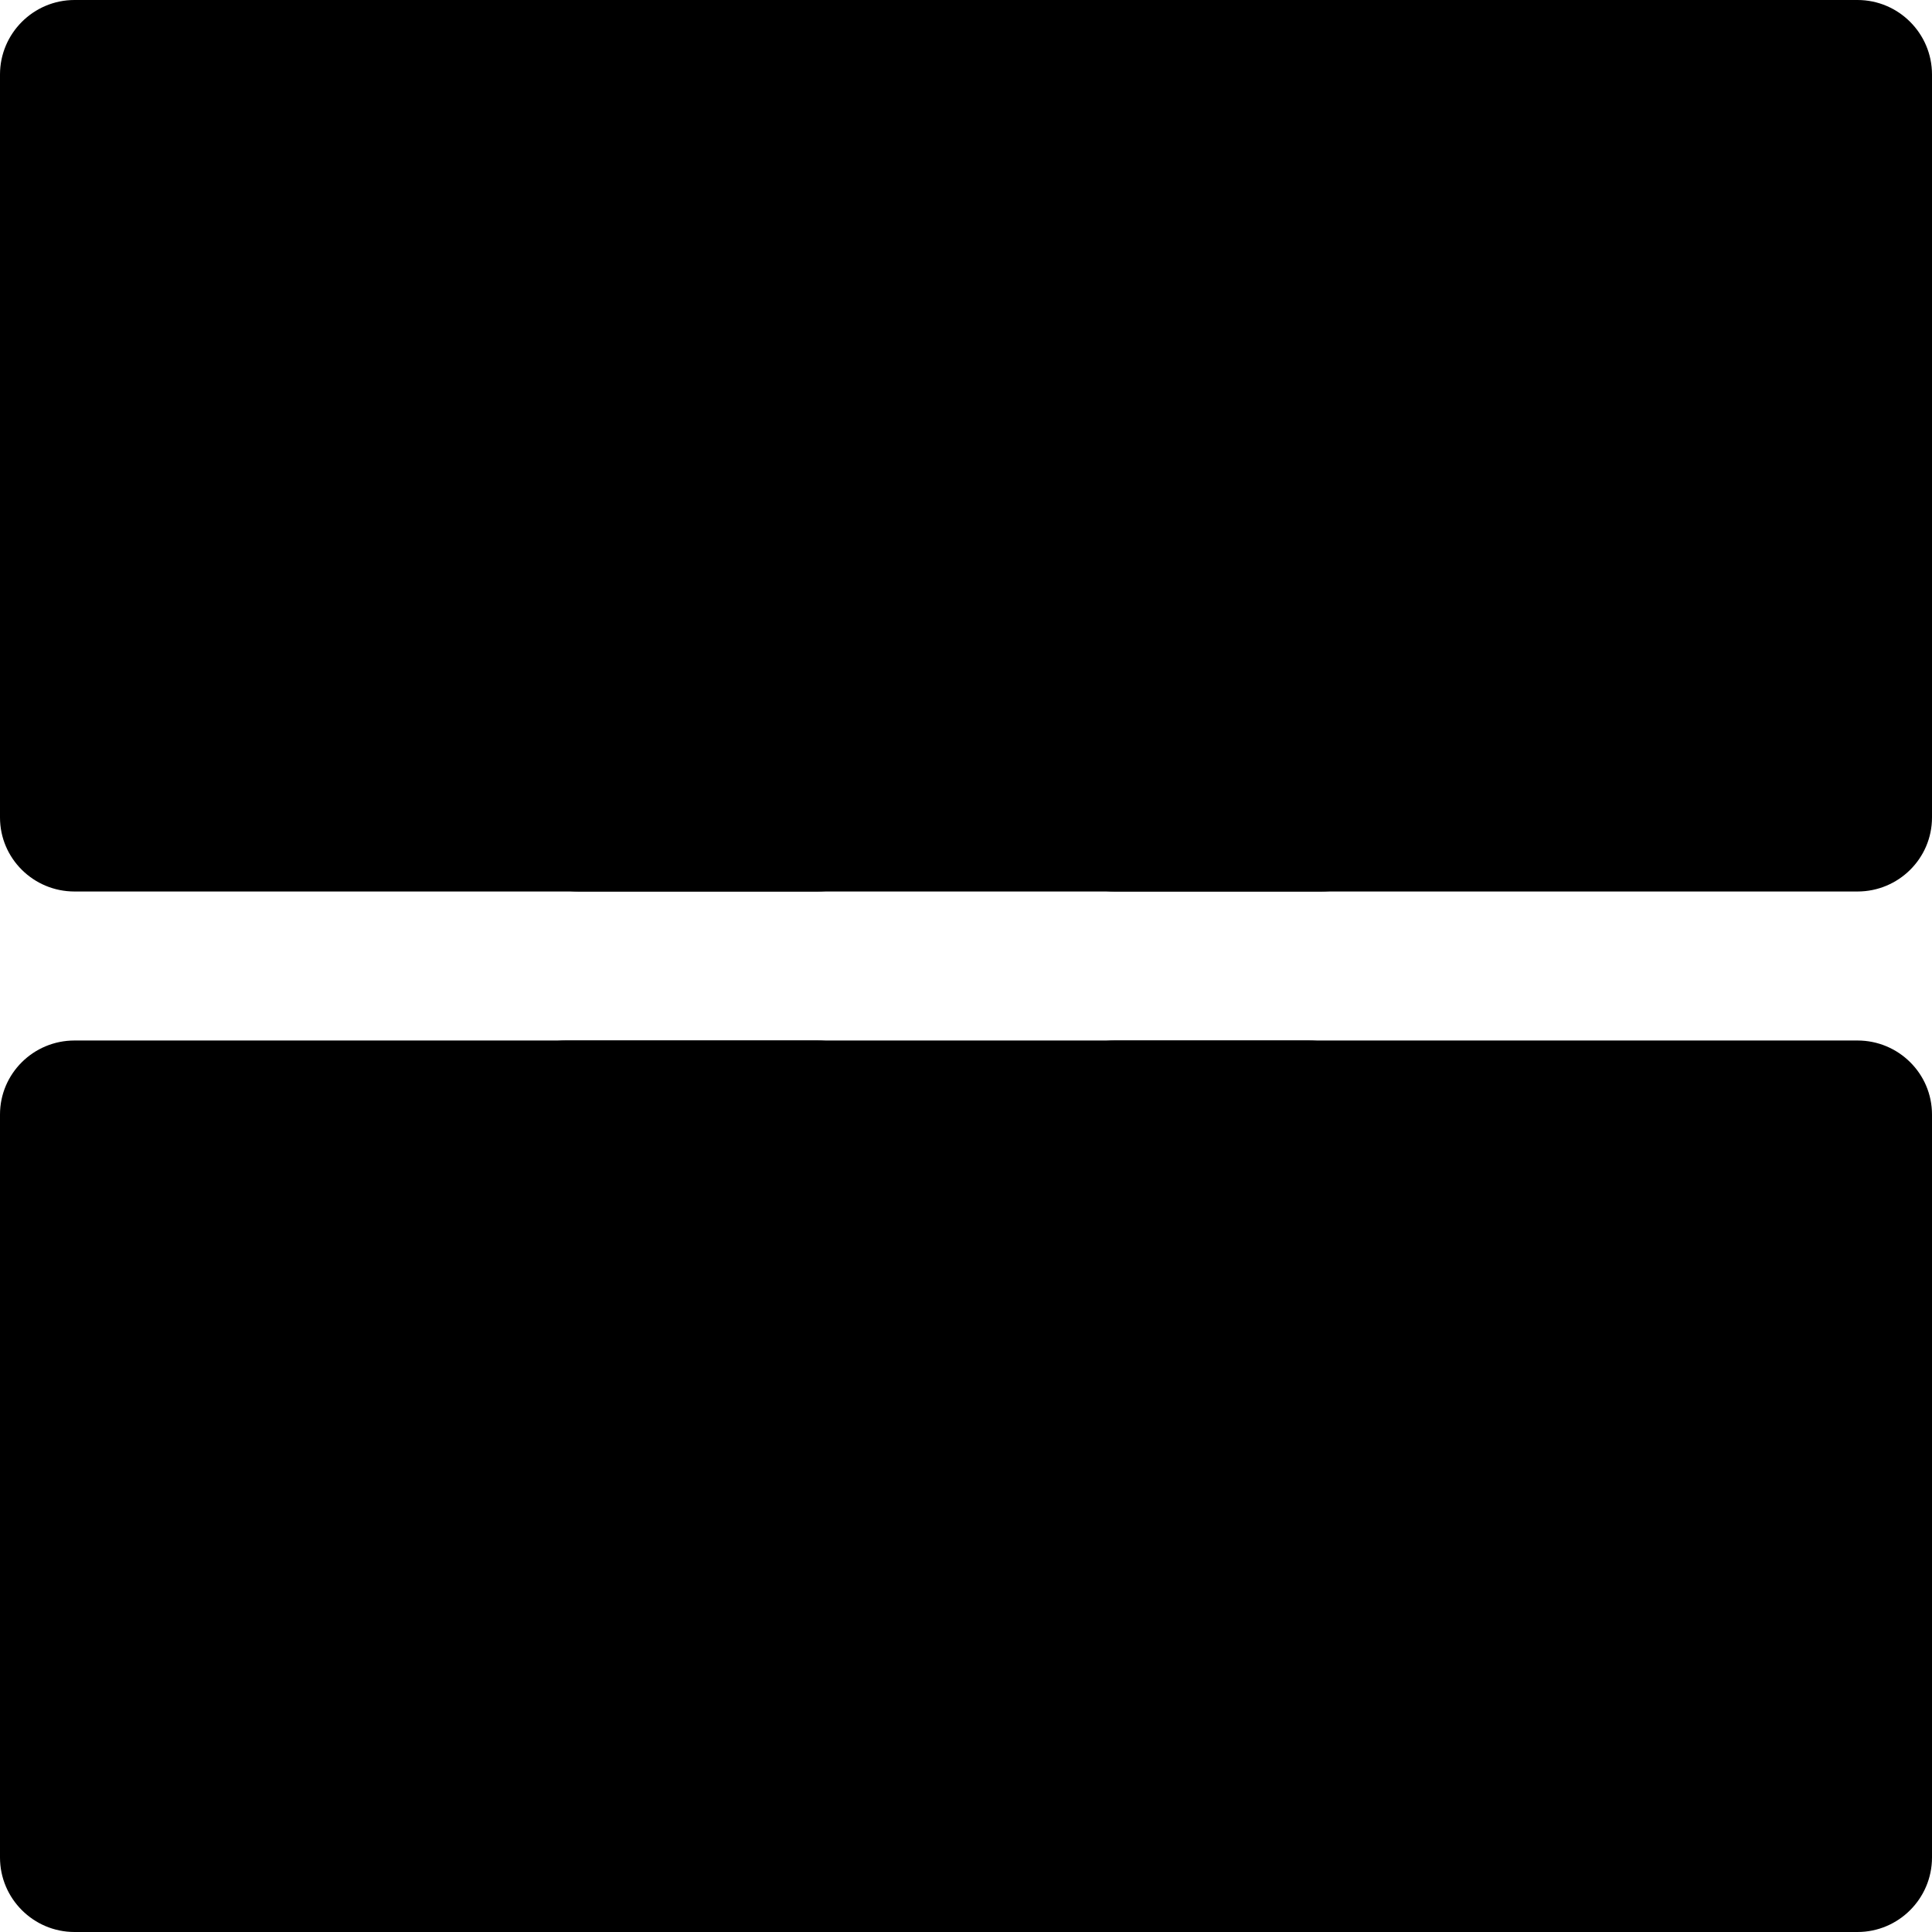 <?xml version="1.0" encoding="utf-8"?>
<svg width="16pt" height="16pt" viewBox="0 0 16 16" version="1.1" xmlns="http://www.w3.org/2000/svg">
  <g id="surface1">
    <path style=" stroke:none;fill-rule:nonzero;fill:rgb(0%,0%,0%);fill-opacity:1;" d="M 6.77 0 L 0.617 0 C 0.277 0 0 0.277 0 0.617 L 0 6.77 C 0 7.109 0.277 7.383 0.617 7.383 L 6.77 7.383 C 7.109 7.383 7.383 7.109 7.383 6.77 L 7.383 0.617 C 7.383 0.277 7.109 0 6.77 0 Z M 6.77 0 "/>
    <path style=" stroke:none;fill-rule:nonzero;fill:rgb(0%,0%,0%);fill-opacity:1;" d="M 15.383 0 L 9.23 0 C 8.891 0 8.617 0.277 8.617 0.617 L 8.617 6.77 C 8.617 7.109 8.891 7.383 9.23 7.383 L 15.383 7.383 C 15.723 7.383 16 7.109 16 6.77 L 16 0.617 C 16 0.277 15.723 0 15.383 0 Z M 15.383 0 "/>
    <path style=" stroke:none;fill-rule:nonzero;fill:rgb(0%,0%,0%);fill-opacity:1;" d="M 6.77 8.617 L 0.617 8.617 C 0.277 8.617 0 8.891 0 9.23 L 0 15.383 C 0 15.723 0.277 16 0.617 16 L 6.77 16 C 7.109 16 7.383 15.723 7.383 15.383 L 7.383 9.23 C 7.383 8.891 7.109 8.617 6.77 8.617 Z M 6.77 8.617 "/>
    <path style=" stroke:none;fill-rule:nonzero;fill:rgb(0%,0%,0%);fill-opacity:1;" d="M 15.383 8.617 L 9.23 8.617 C 8.891 8.617 8.617 8.891 8.617 9.23 L 8.617 15.383 C 8.617 15.723 8.891 16 9.23 16 L 15.383 16 C 15.723 16 16 15.723 16 15.383 L 16 9.23 C 16 8.891 15.723 8.617 15.383 8.617 Z M 15.383 8.617 "/>
    <path style=" stroke:none;fill-rule:nonzero;fill:rgb(0%,0%,0%);fill-opacity:1;" d="M 10.943 0 L 4.791 0 C 4.451 0 4.174 0.277 4.174 0.617 L 4.174 6.77 C 4.174 7.109 4.451 7.383 4.791 7.383 L 10.943 7.383 C 11.283 7.383 11.557 7.109 11.557 6.77 L 11.557 0.617 C 11.557 0.277 11.283 0 10.943 0 Z M 10.943 0"/>
    <path style=" stroke:none;fill-rule:nonzero;fill:rgb(0%,0%,0%);fill-opacity:1;" d="M 10.839 8.617 L 4.686 8.617 C 4.346 8.617 4.069 8.89 4.069 9.23 L 4.069 15.383 C 4.069 15.723 4.346 16 4.686 16 L 10.839 16 C 11.178 16 11.452 15.723 11.452 15.383 L 11.452 9.23 C 11.452 8.89 11.178 8.617 10.839 8.617 Z M 10.839 8.617"/>
  </g>
</svg>
